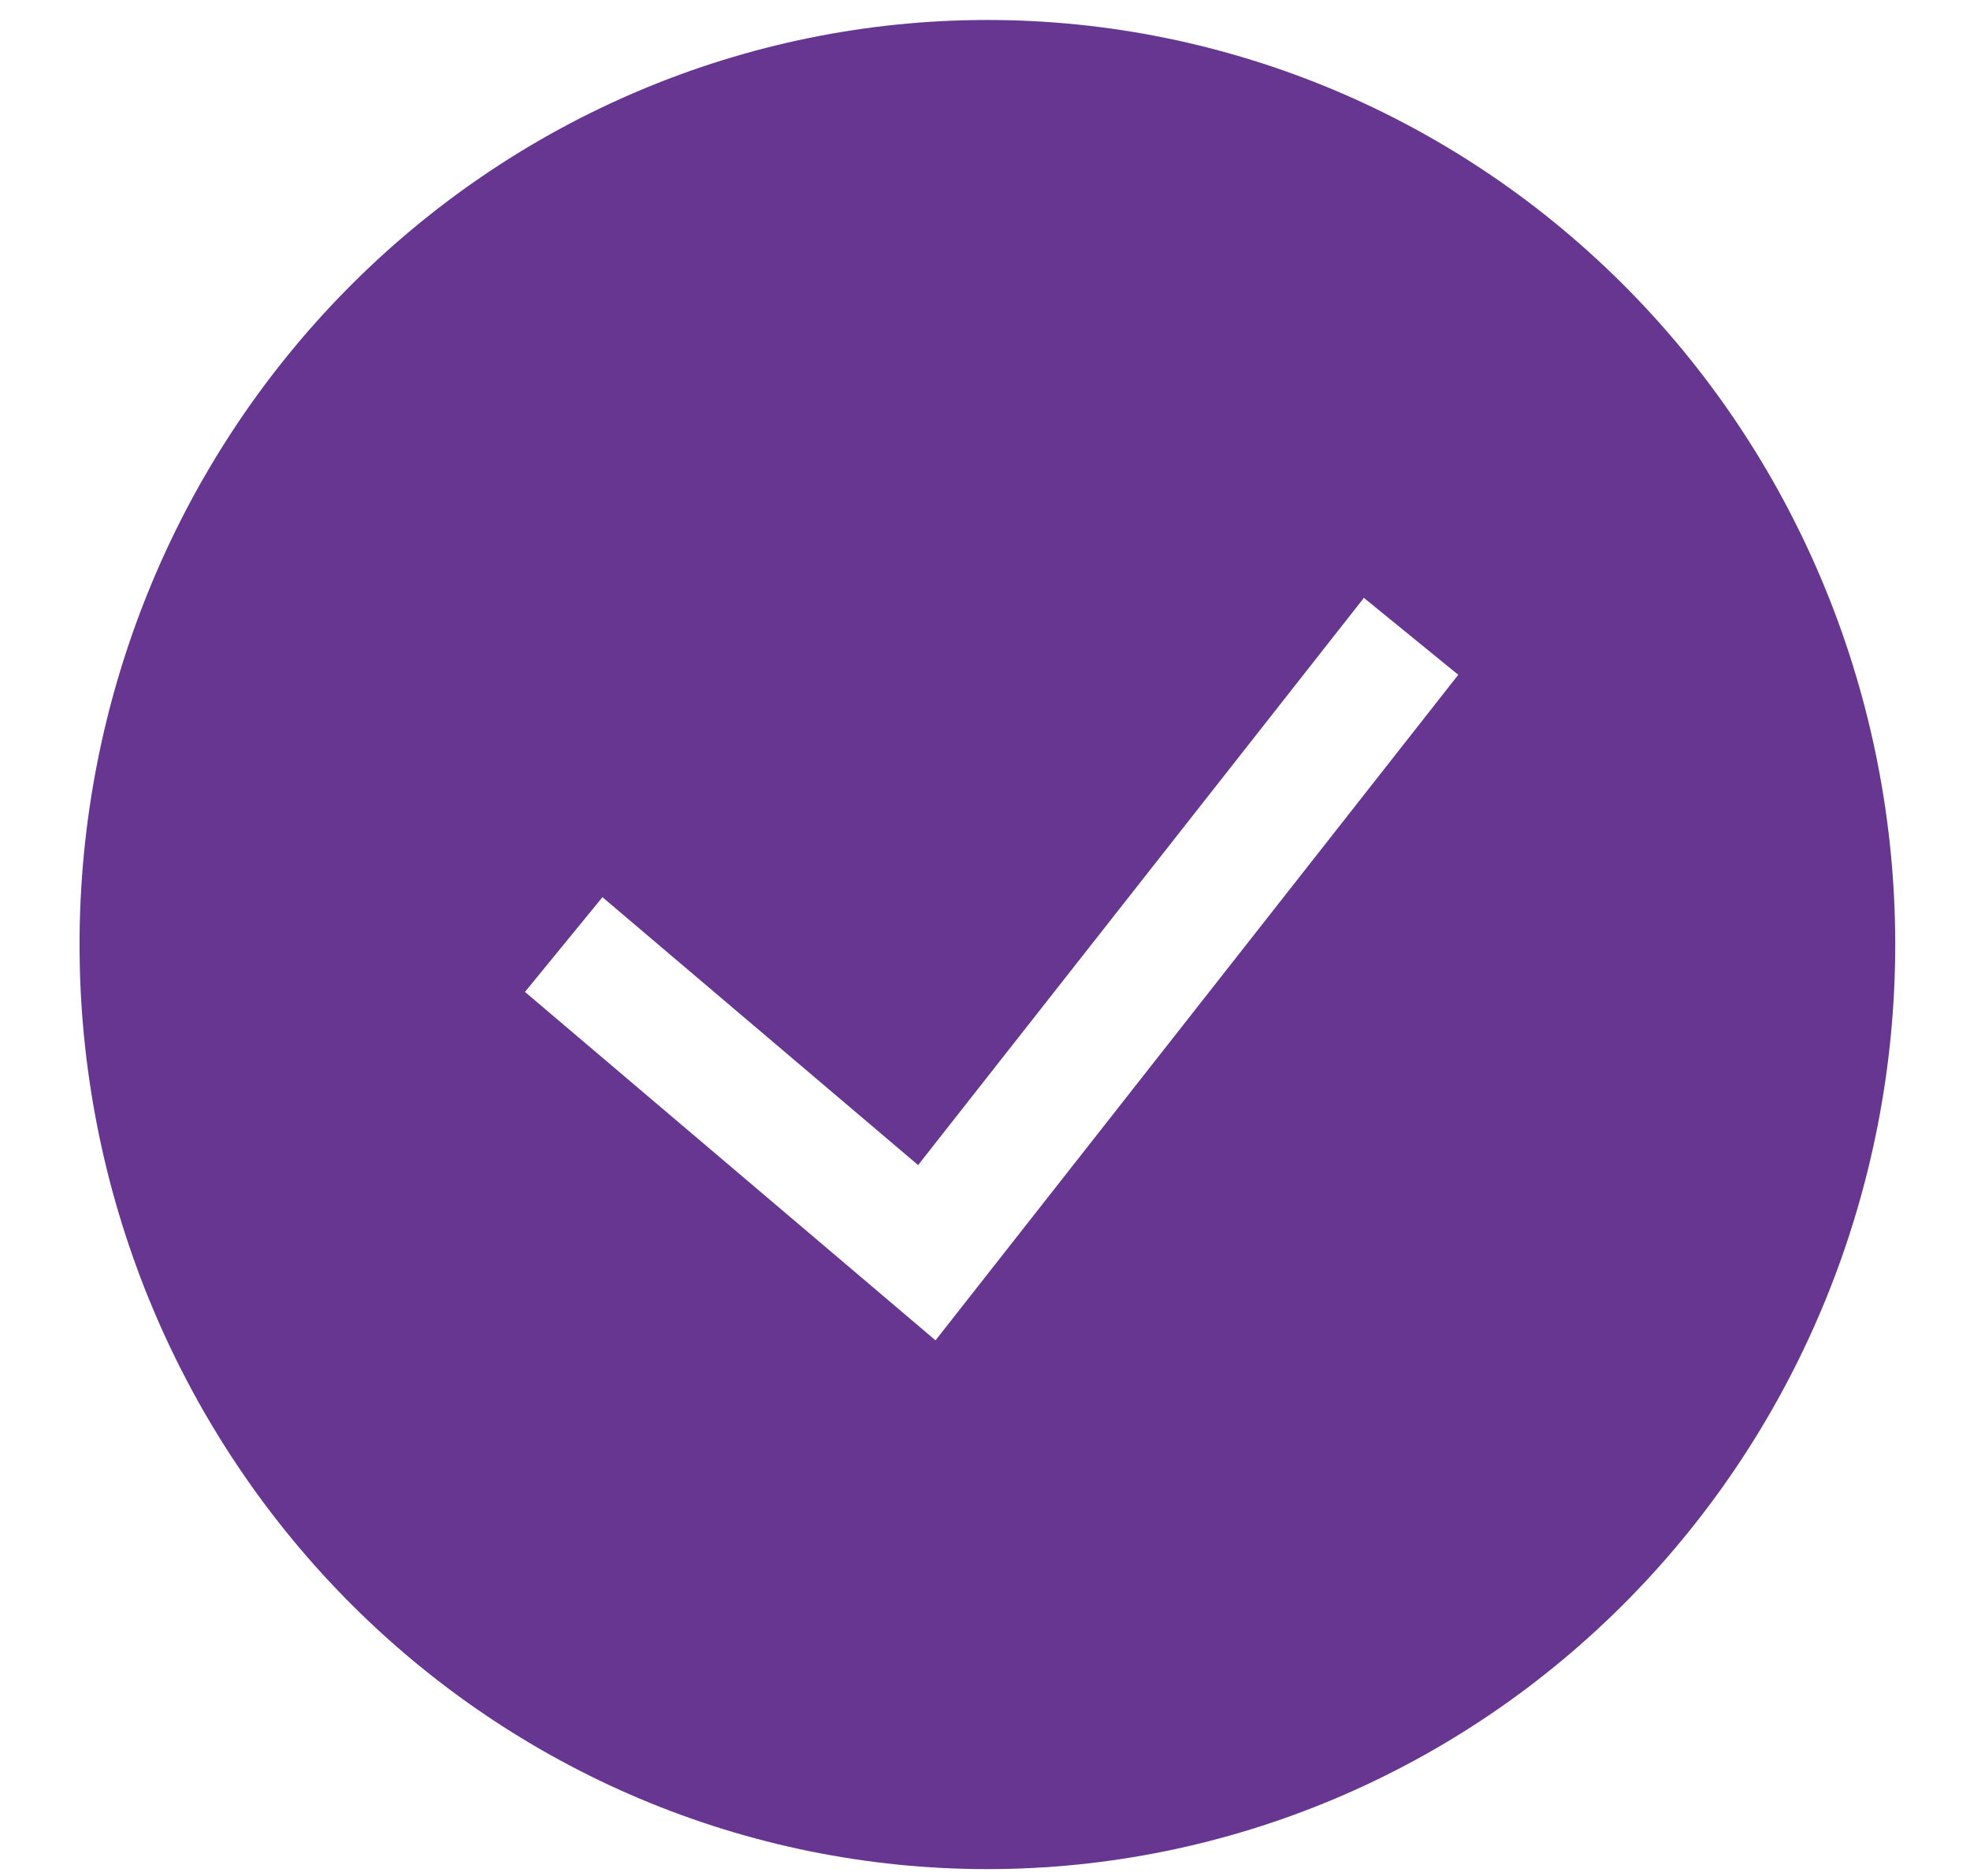 <svg width="21" height="20" viewBox="0 0 21 20" fill="none" xmlns="http://www.w3.org/2000/svg">
<g clip-path="url(#clip0_120_5209)">
<path fill-rule="evenodd" clip-rule="evenodd" d="M0.848 10.07C0.848 7.456 1.867 4.949 3.682 3.1C5.497 1.251 7.959 0.213 10.525 0.213C13.092 0.213 15.554 1.251 17.369 3.1C19.184 4.949 20.203 7.456 20.203 10.07C20.203 12.684 19.184 15.191 17.369 17.04C15.554 18.889 13.092 19.927 10.525 19.927C7.959 19.927 5.497 18.889 3.682 17.04C1.867 15.191 0.848 12.684 0.848 10.07H0.848ZM9.973 14.289L15.545 7.194L14.539 6.374L9.787 12.421L6.422 9.565L5.596 10.575L9.973 14.29V14.289Z" fill="#663690"/>
</g>
<defs>
<clipPath id="clip0_120_5209">
<rect width="19.356" height="19.714" fill="white" transform="translate(0.848 0.213)"/>
</clipPath>
</defs>
</svg>
